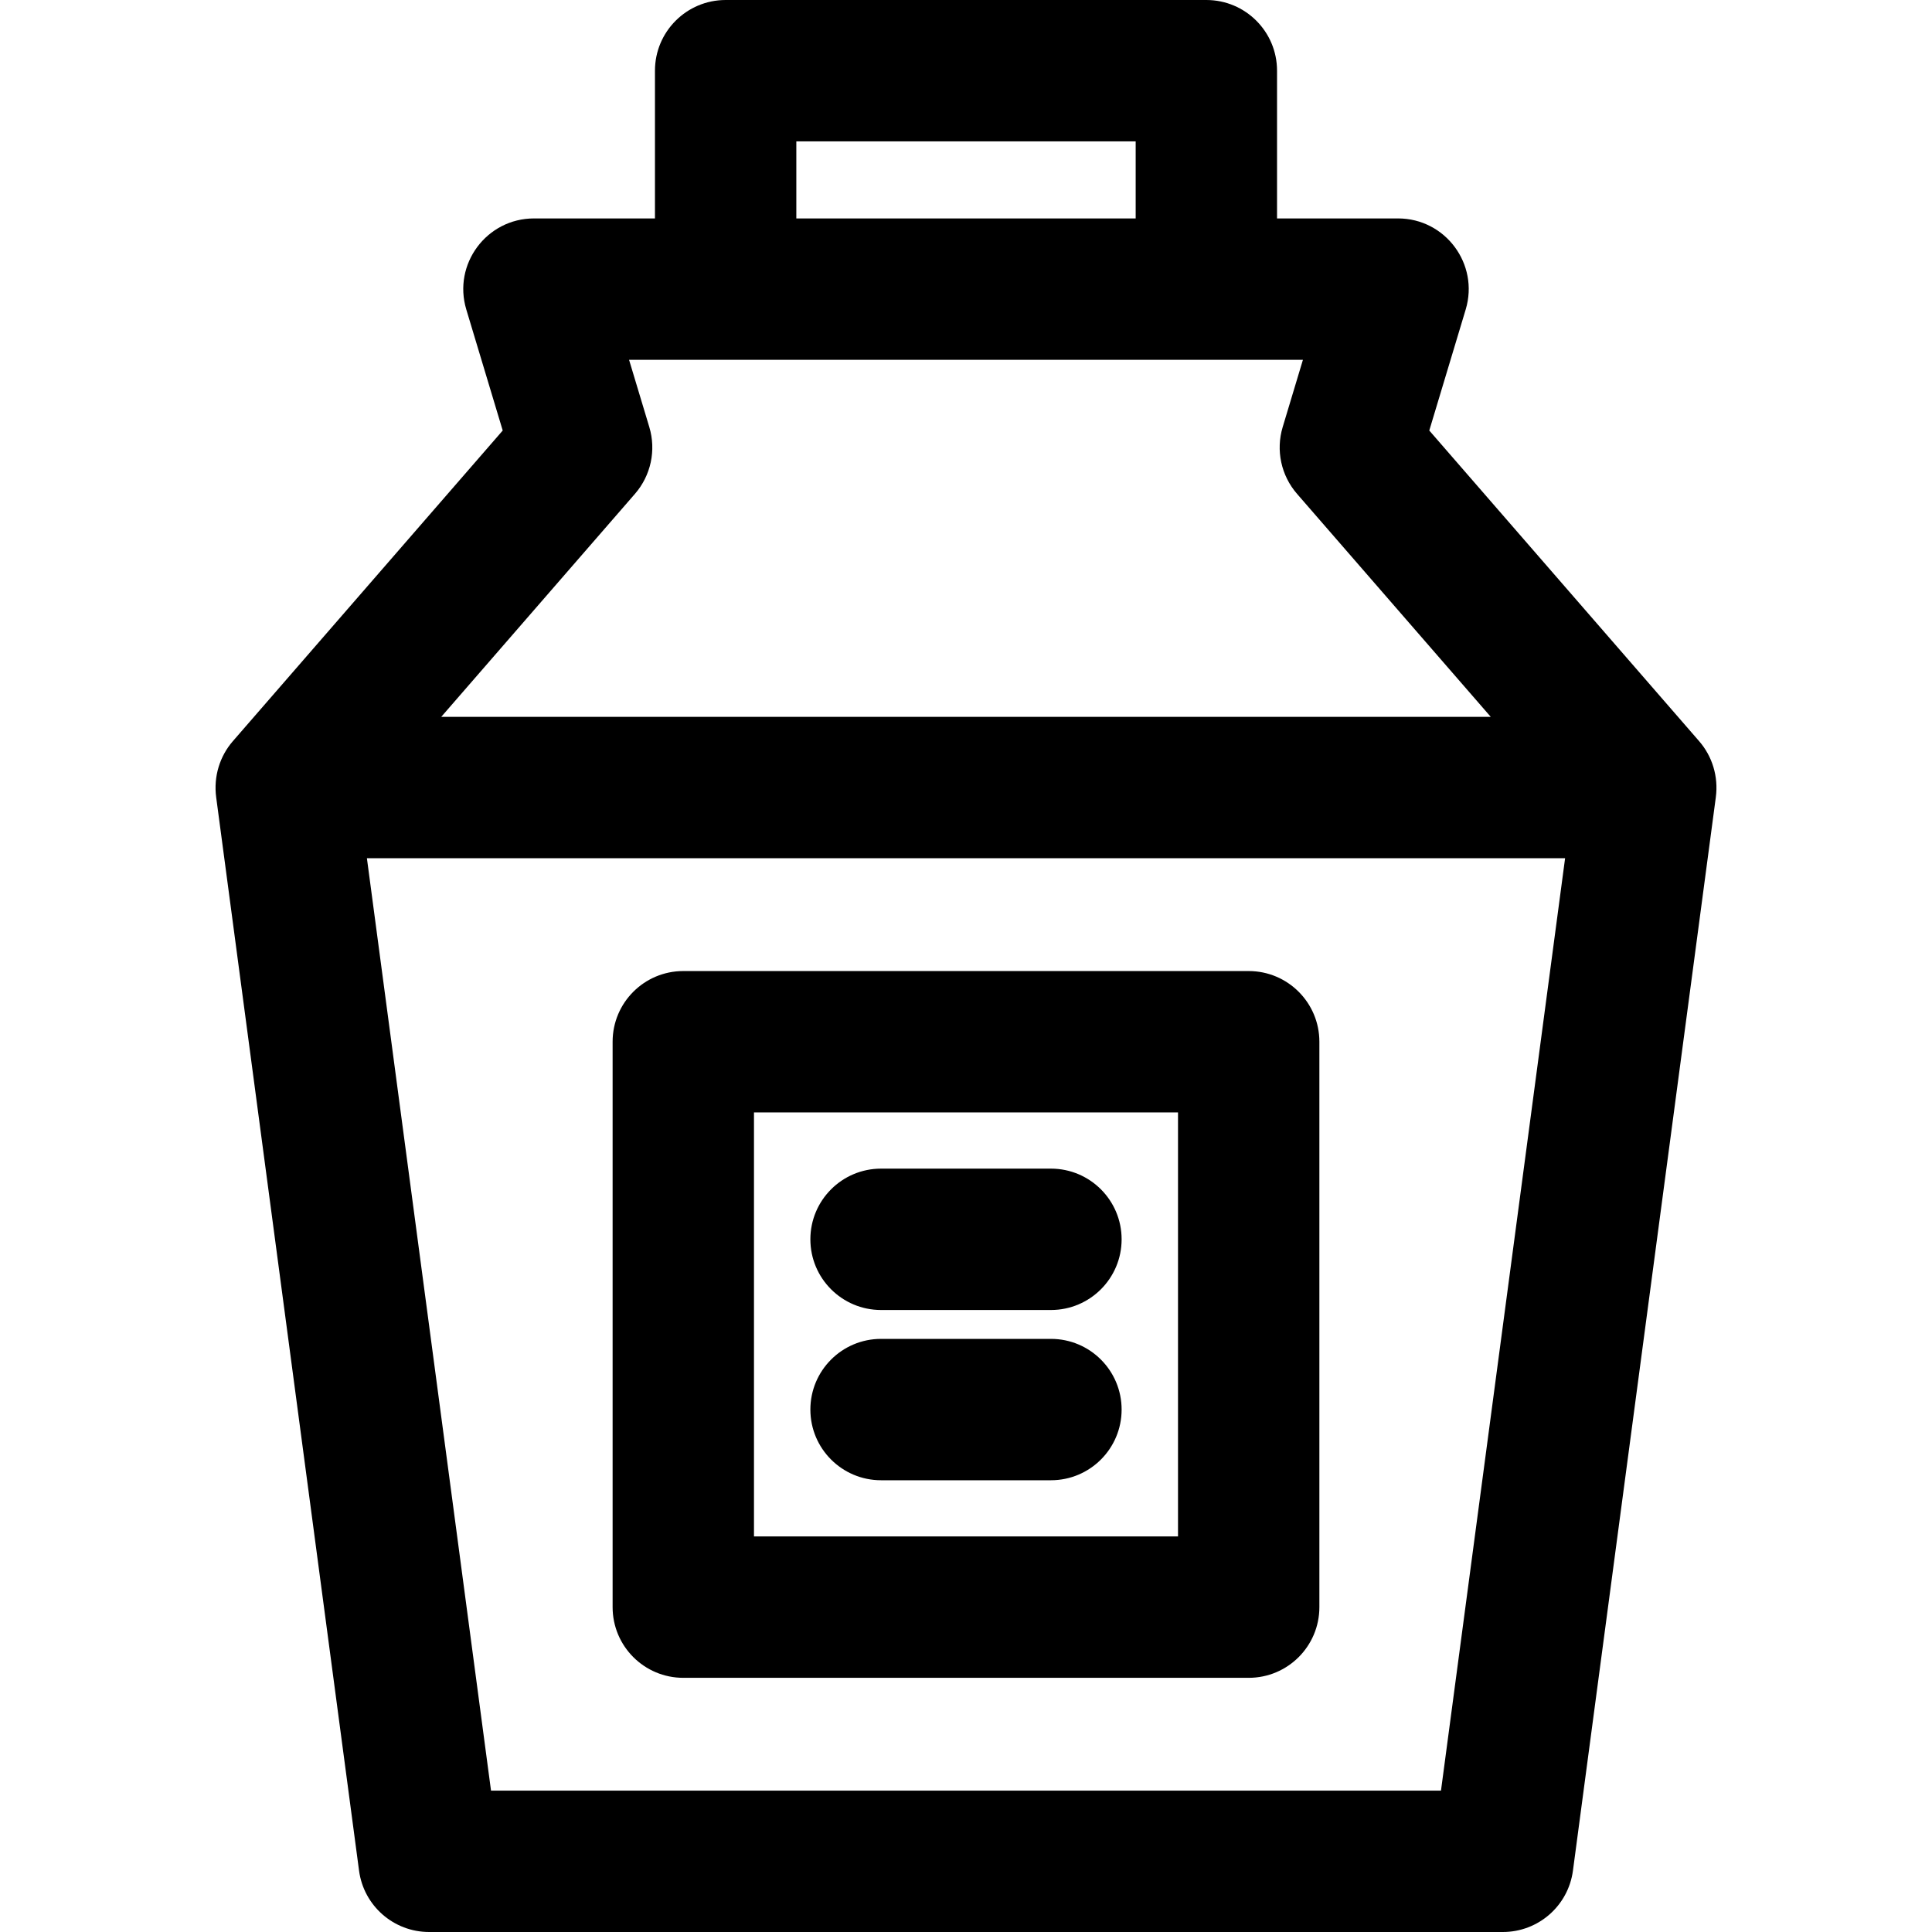 <?xml version="1.0" encoding="iso-8859-1"?>
<!-- Generator: Adobe Illustrator 19.0.0, SVG Export Plug-In . SVG Version: 6.00 Build 0)  -->
<svg version="1.1" id="Layer_1" xmlns="http://www.w3.org/2000/svg" xmlns:xlink="http://www.w3.org/1999/xlink" x="0px" y="0px"
	 viewBox="0 0 512 512" style="enable-background:new 0 0 512 512;" xml:space="preserve">
<g>
	<g>
		<path d="M450.297,196.427l-71.523-82.336l9.653-32.077c3.611-12.007-5.388-24.129-17.938-24.129h-32.061V18.732
			C338.428,8.387,330.041,0,319.697,0H192.303c-10.345,0-18.732,8.387-18.732,18.732v39.154h-32.061
			c-12.539,0-21.553,12.111-17.938,24.129l9.652,32.077l-71.523,82.335c-3.422,3.939-5.152,9.312-4.409,14.884L95.152,495.74
			c1.239,9.308,9.177,16.26,18.568,16.26h284.558c9.391,0,17.329-6.952,18.568-16.26l37.859-284.427c0-0.001,0-0.003,0-0.005
			C455.448,205.786,453.746,200.396,450.297,196.427z M211.035,37.463h89.93v20.423h-89.93V37.463z M168.278,130.865
			c4.215-4.853,5.647-11.526,3.796-17.681l-5.367-17.835c8.962,0,169.457,0,178.583,0l-5.367,17.835
			c-1.851,6.155-0.418,12.829,3.796,17.681l51.351,59.114H116.927L168.278,130.865z M381.875,474.537h-251.75l-32.89-247.094
			h317.531L381.875,474.537z"/>
	</g>
</g>
<g>
	<g>
		<path d="M330.917,257.339H181.081c-10.345,0-18.732,8.387-18.732,18.732v149.837c0,10.345,8.387,18.732,18.732,18.732h149.836
			c10.345,0,18.732-8.387,18.732-18.732V276.07C349.649,265.726,341.262,257.339,330.917,257.339z M312.185,407.176H199.812V294.802
			h112.373V407.176z"/>
	</g>
</g>
<g>
	<g>
		<path d="M278.509,309.699h-45.02c-10.345,0-18.732,8.387-18.732,18.732c0,10.345,8.387,18.732,18.732,18.732h45.02
			c10.345,0,18.732-8.387,18.732-18.732C297.241,318.086,288.854,309.699,278.509,309.699z"/>
	</g>
</g>
<g>
	<g>
		<path d="M278.509,354.817h-45.02c-10.345,0-18.732,8.387-18.732,18.732c0,10.345,8.387,18.732,18.732,18.732h45.02
			c10.345,0,18.732-8.387,18.732-18.732S288.854,354.817,278.509,354.817z"/>
	</g>
</g>
<g>
</g>
<g>
</g>
<g>
</g>
<g>
</g>
<g>
</g>
<g>
</g>
<g>
</g>
<g>
</g>
<g>
</g>
<g>
</g>
<g>
</g>
<g>
</g>
<g>
</g>
<g>
</g>
<g>
</g>
</svg>
